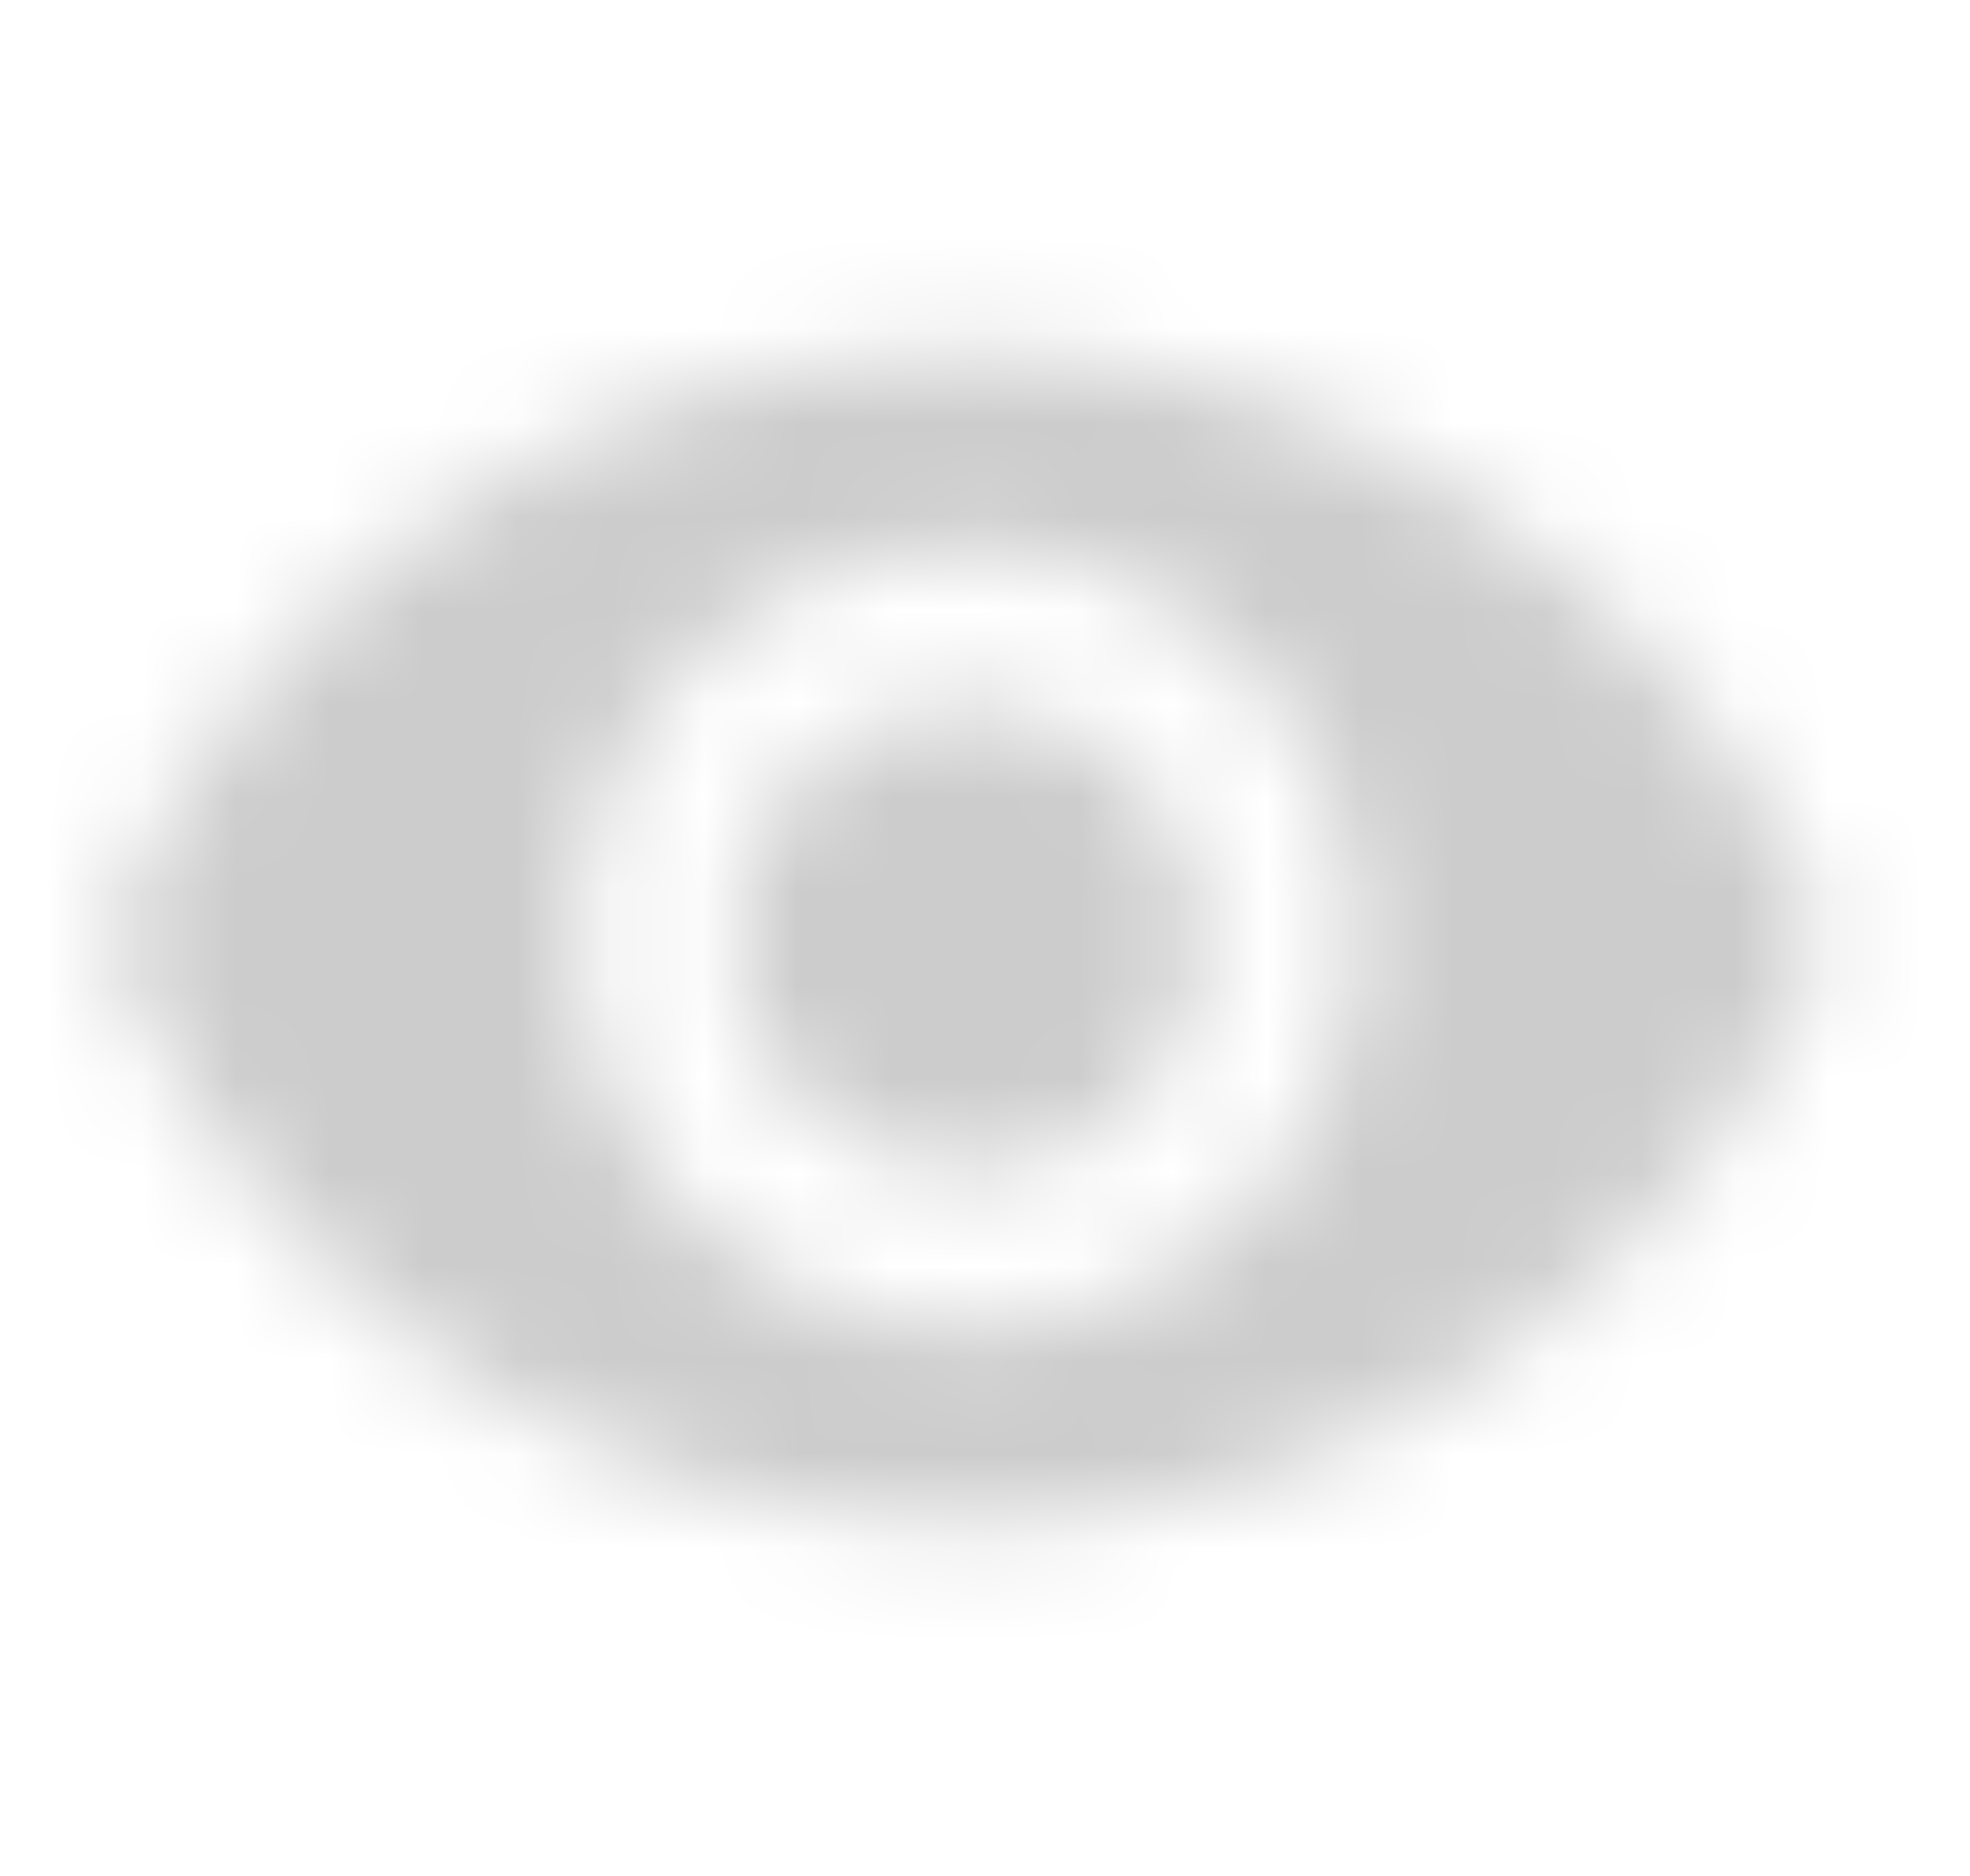 <svg width="21" height="20" viewBox="0 0 21 20" fill="none" xmlns="http://www.w3.org/2000/svg">
<g opacity="0.2">
<mask id="mask0" mask-type="alpha" maskUnits="userSpaceOnUse" x="1" y="3" width="19" height="14">
<path fill-rule="evenodd" clip-rule="evenodd" d="M10.315 3.75C6.148 3.75 2.59 6.342 1.148 10C2.59 13.658 6.148 16.25 10.315 16.25C14.482 16.25 18.04 13.658 19.482 10C18.04 6.342 14.482 3.75 10.315 3.75V3.75ZM10.315 14.167C8.015 14.167 6.148 12.3 6.148 10C6.148 7.7 8.015 5.833 10.315 5.833C12.615 5.833 14.482 7.7 14.482 10C14.482 12.3 12.615 14.167 10.315 14.167V14.167ZM10.315 7.5C8.932 7.5 7.815 8.617 7.815 10C7.815 11.383 8.932 12.5 10.315 12.5C11.698 12.5 12.815 11.383 12.815 10C12.815 8.617 11.698 7.5 10.315 7.5V7.5Z" fill="white"/>
</mask>
<g mask="url(#mask0)">
<rect x="-10.516" y="-10.833" width="41.667" height="41.667" fill="black"/>
<mask id="mask1" mask-type="alpha" maskUnits="userSpaceOnUse" x="-11" y="-11" width="43" height="42">
<rect x="-10.516" y="-10.833" width="41.667" height="41.667" fill="white"/>
</mask>
<g mask="url(#mask1)">
</g>
</g>
</g>
</svg>
